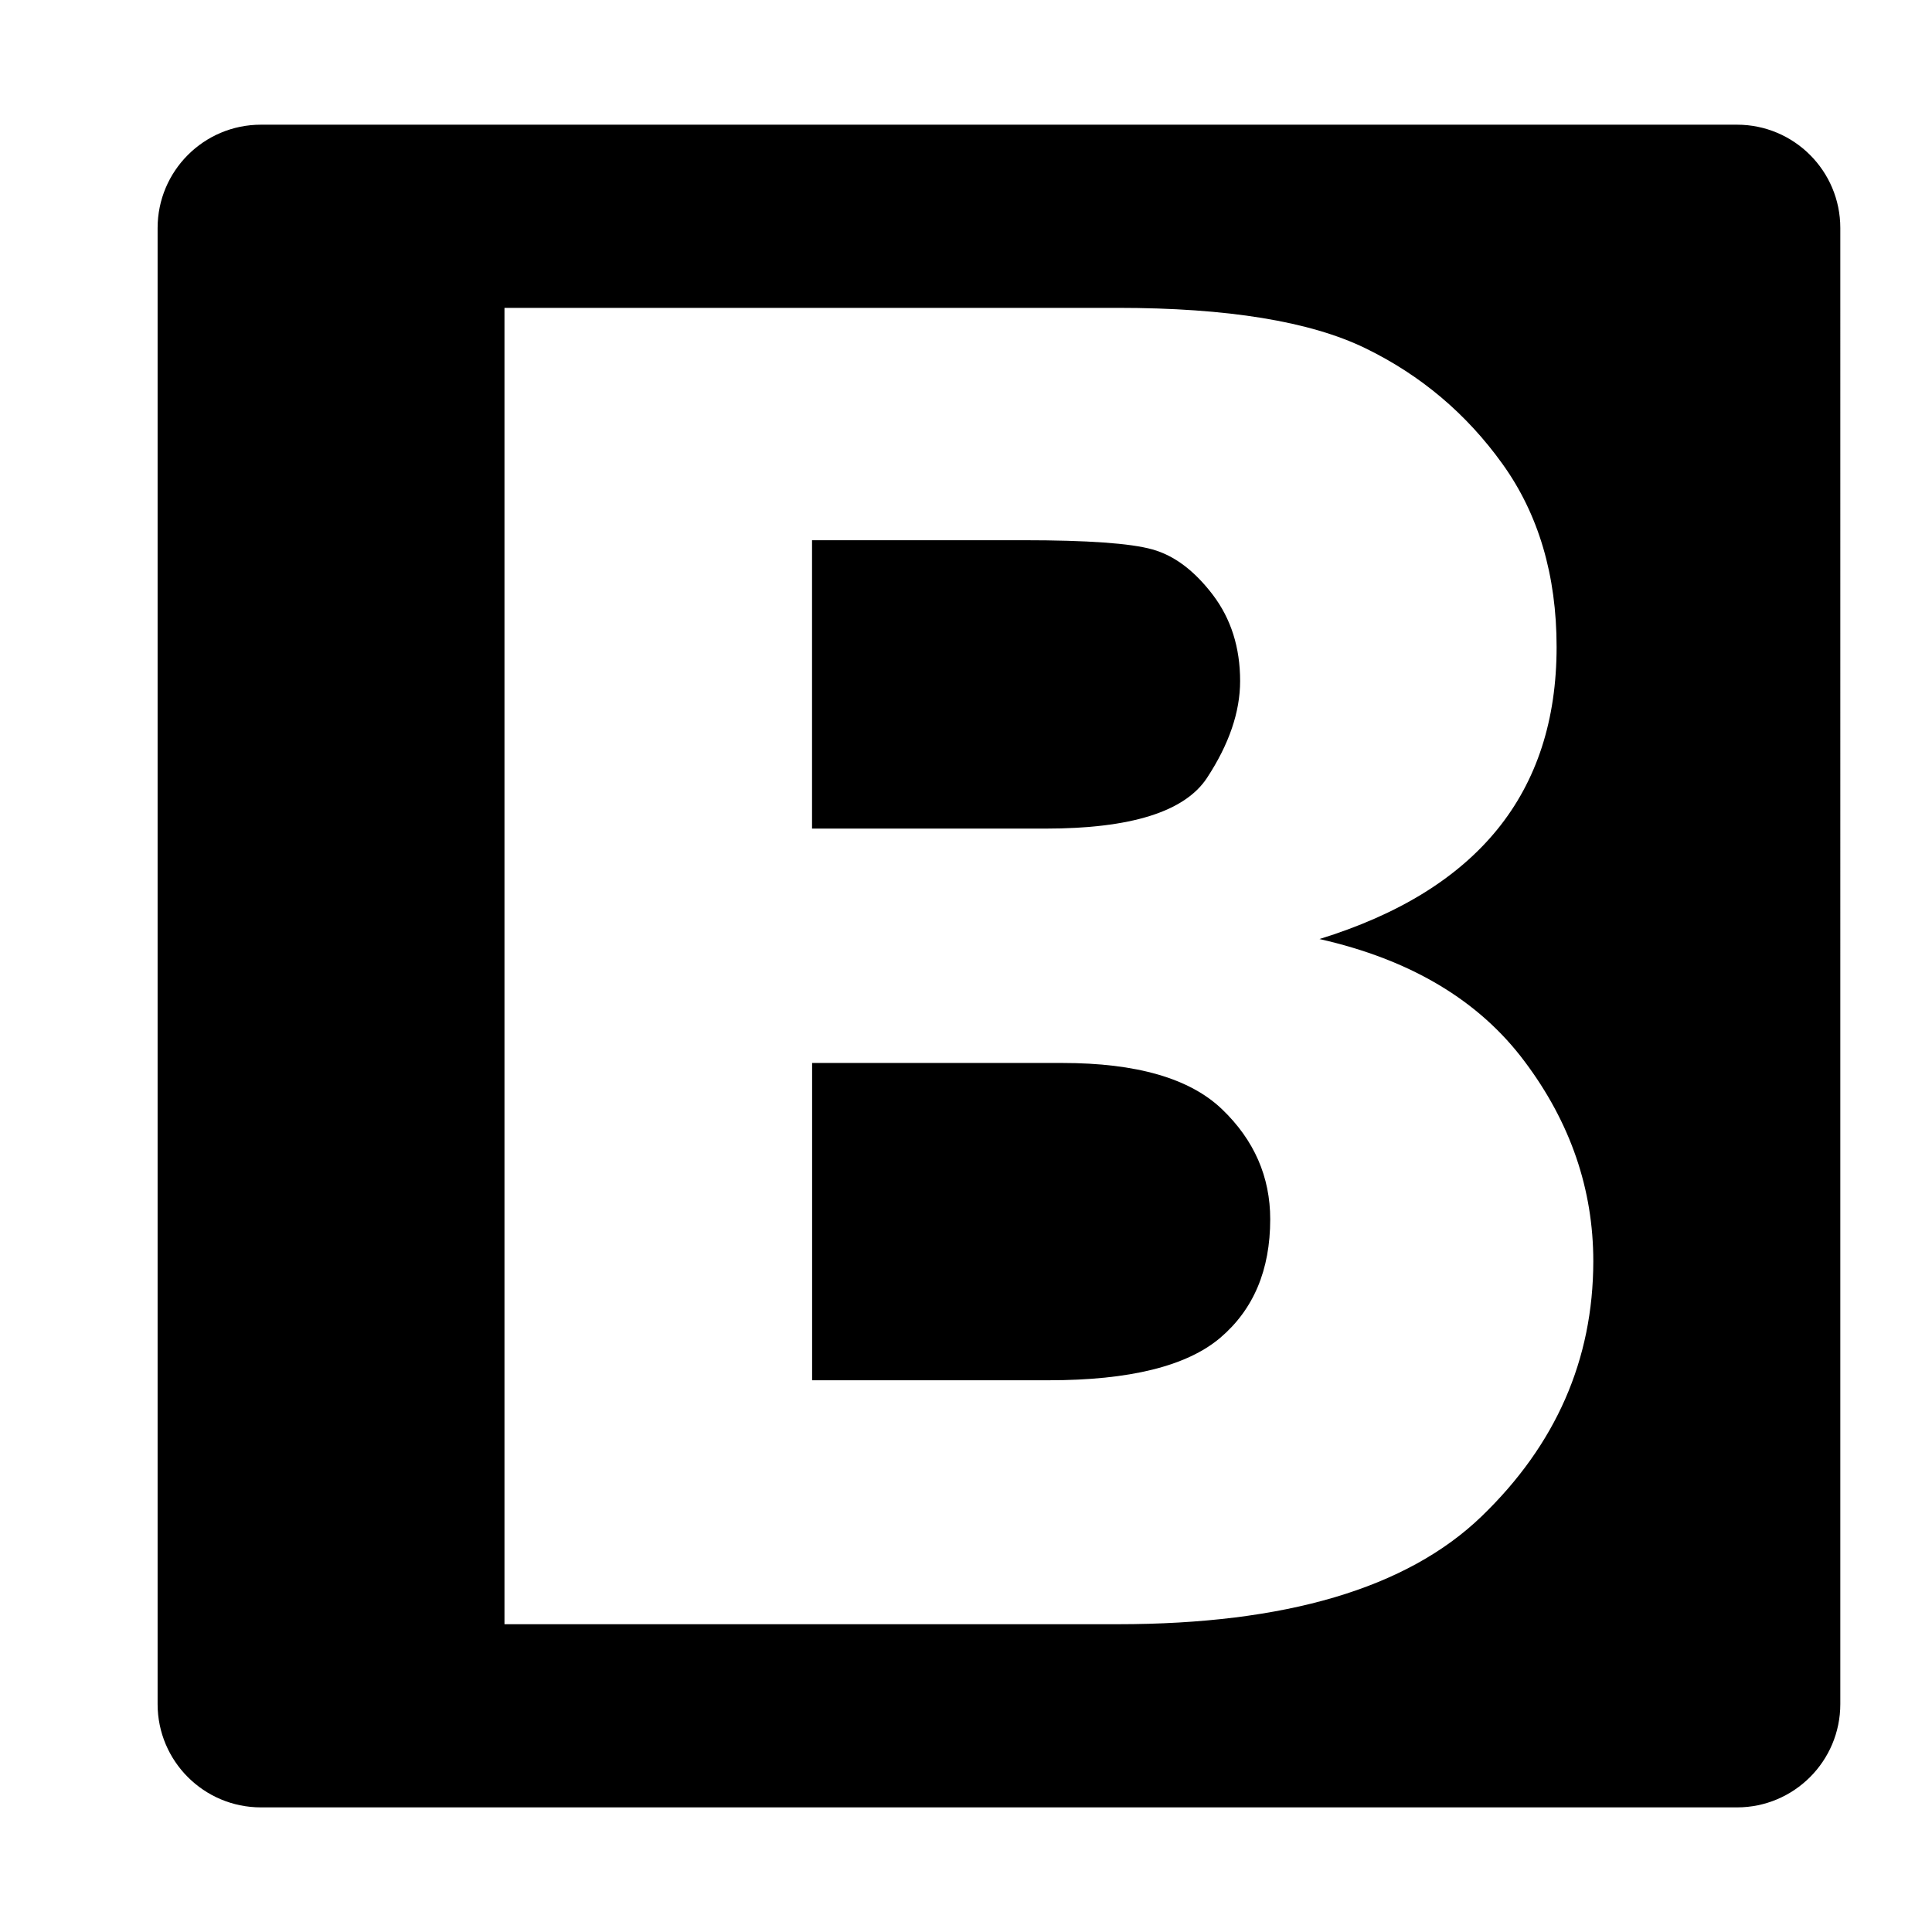 <?xml version="1.0" encoding="utf-8"?>
<!-- Generator: Adobe Illustrator 15.0.0, SVG Export Plug-In . SVG Version: 6.00 Build 0)  -->
<!DOCTYPE svg PUBLIC "-//W3C//DTD SVG 1.1//EN" "http://www.w3.org/Graphics/SVG/1.1/DTD/svg11.dtd">
<svg version="1.1" id="Layer_1" xmlns="http://www.w3.org/2000/svg" xmlns:xlink="http://www.w3.org/1999/xlink" x="0px" y="0px"
	 width="26px" height="26px" viewBox="0 0 26 26" enable-background="new 0 0 26 26" xml:space="preserve">
<g>
	<path d="M14.295,14.305h-3.366v4.27h3.185c1.089,0,1.857-0.19,2.307-0.571c0.448-0.381,0.673-0.912,0.673-1.596
		c0-0.571-0.216-1.065-0.647-1.479C16.013,14.512,15.296,14.305,14.295,14.305z"/>
	<path d="M16.243,10.469c0.298-0.454,0.446-0.889,0.446-1.304c0-0.45-0.122-0.837-0.368-1.161c-0.248-0.325-0.518-0.528-0.812-0.61
		c-0.294-0.083-0.875-0.124-1.739-0.124h-2.842v3.881h3.14C15.22,11.151,15.943,10.924,16.243,10.469z"/>
	<path d="M23.376,1.678H3.512c-0.769,0-1.391,0.623-1.391,1.391v19.864c0,0.767,0.622,1.39,1.391,1.39h19.864
		c0.767,0,1.39-0.623,1.39-1.39V3.068C24.766,2.3,24.143,1.678,23.376,1.678z M19.935,20.41c-1.003,0.965-2.634,1.448-4.894,1.448
		H6.789V4.143h8.252c1.48,0,2.593,0.182,3.337,0.545c0.743,0.362,1.358,0.881,1.842,1.556c0.484,0.674,0.728,1.496,0.728,2.463
		c0,1.963-1.063,3.273-3.191,3.93c1.227,0.277,2.149,0.827,2.763,1.651c0.615,0.82,0.922,1.717,0.922,2.687
		C21.44,18.3,20.938,19.444,19.935,20.41z"/>
</g>
</svg>

